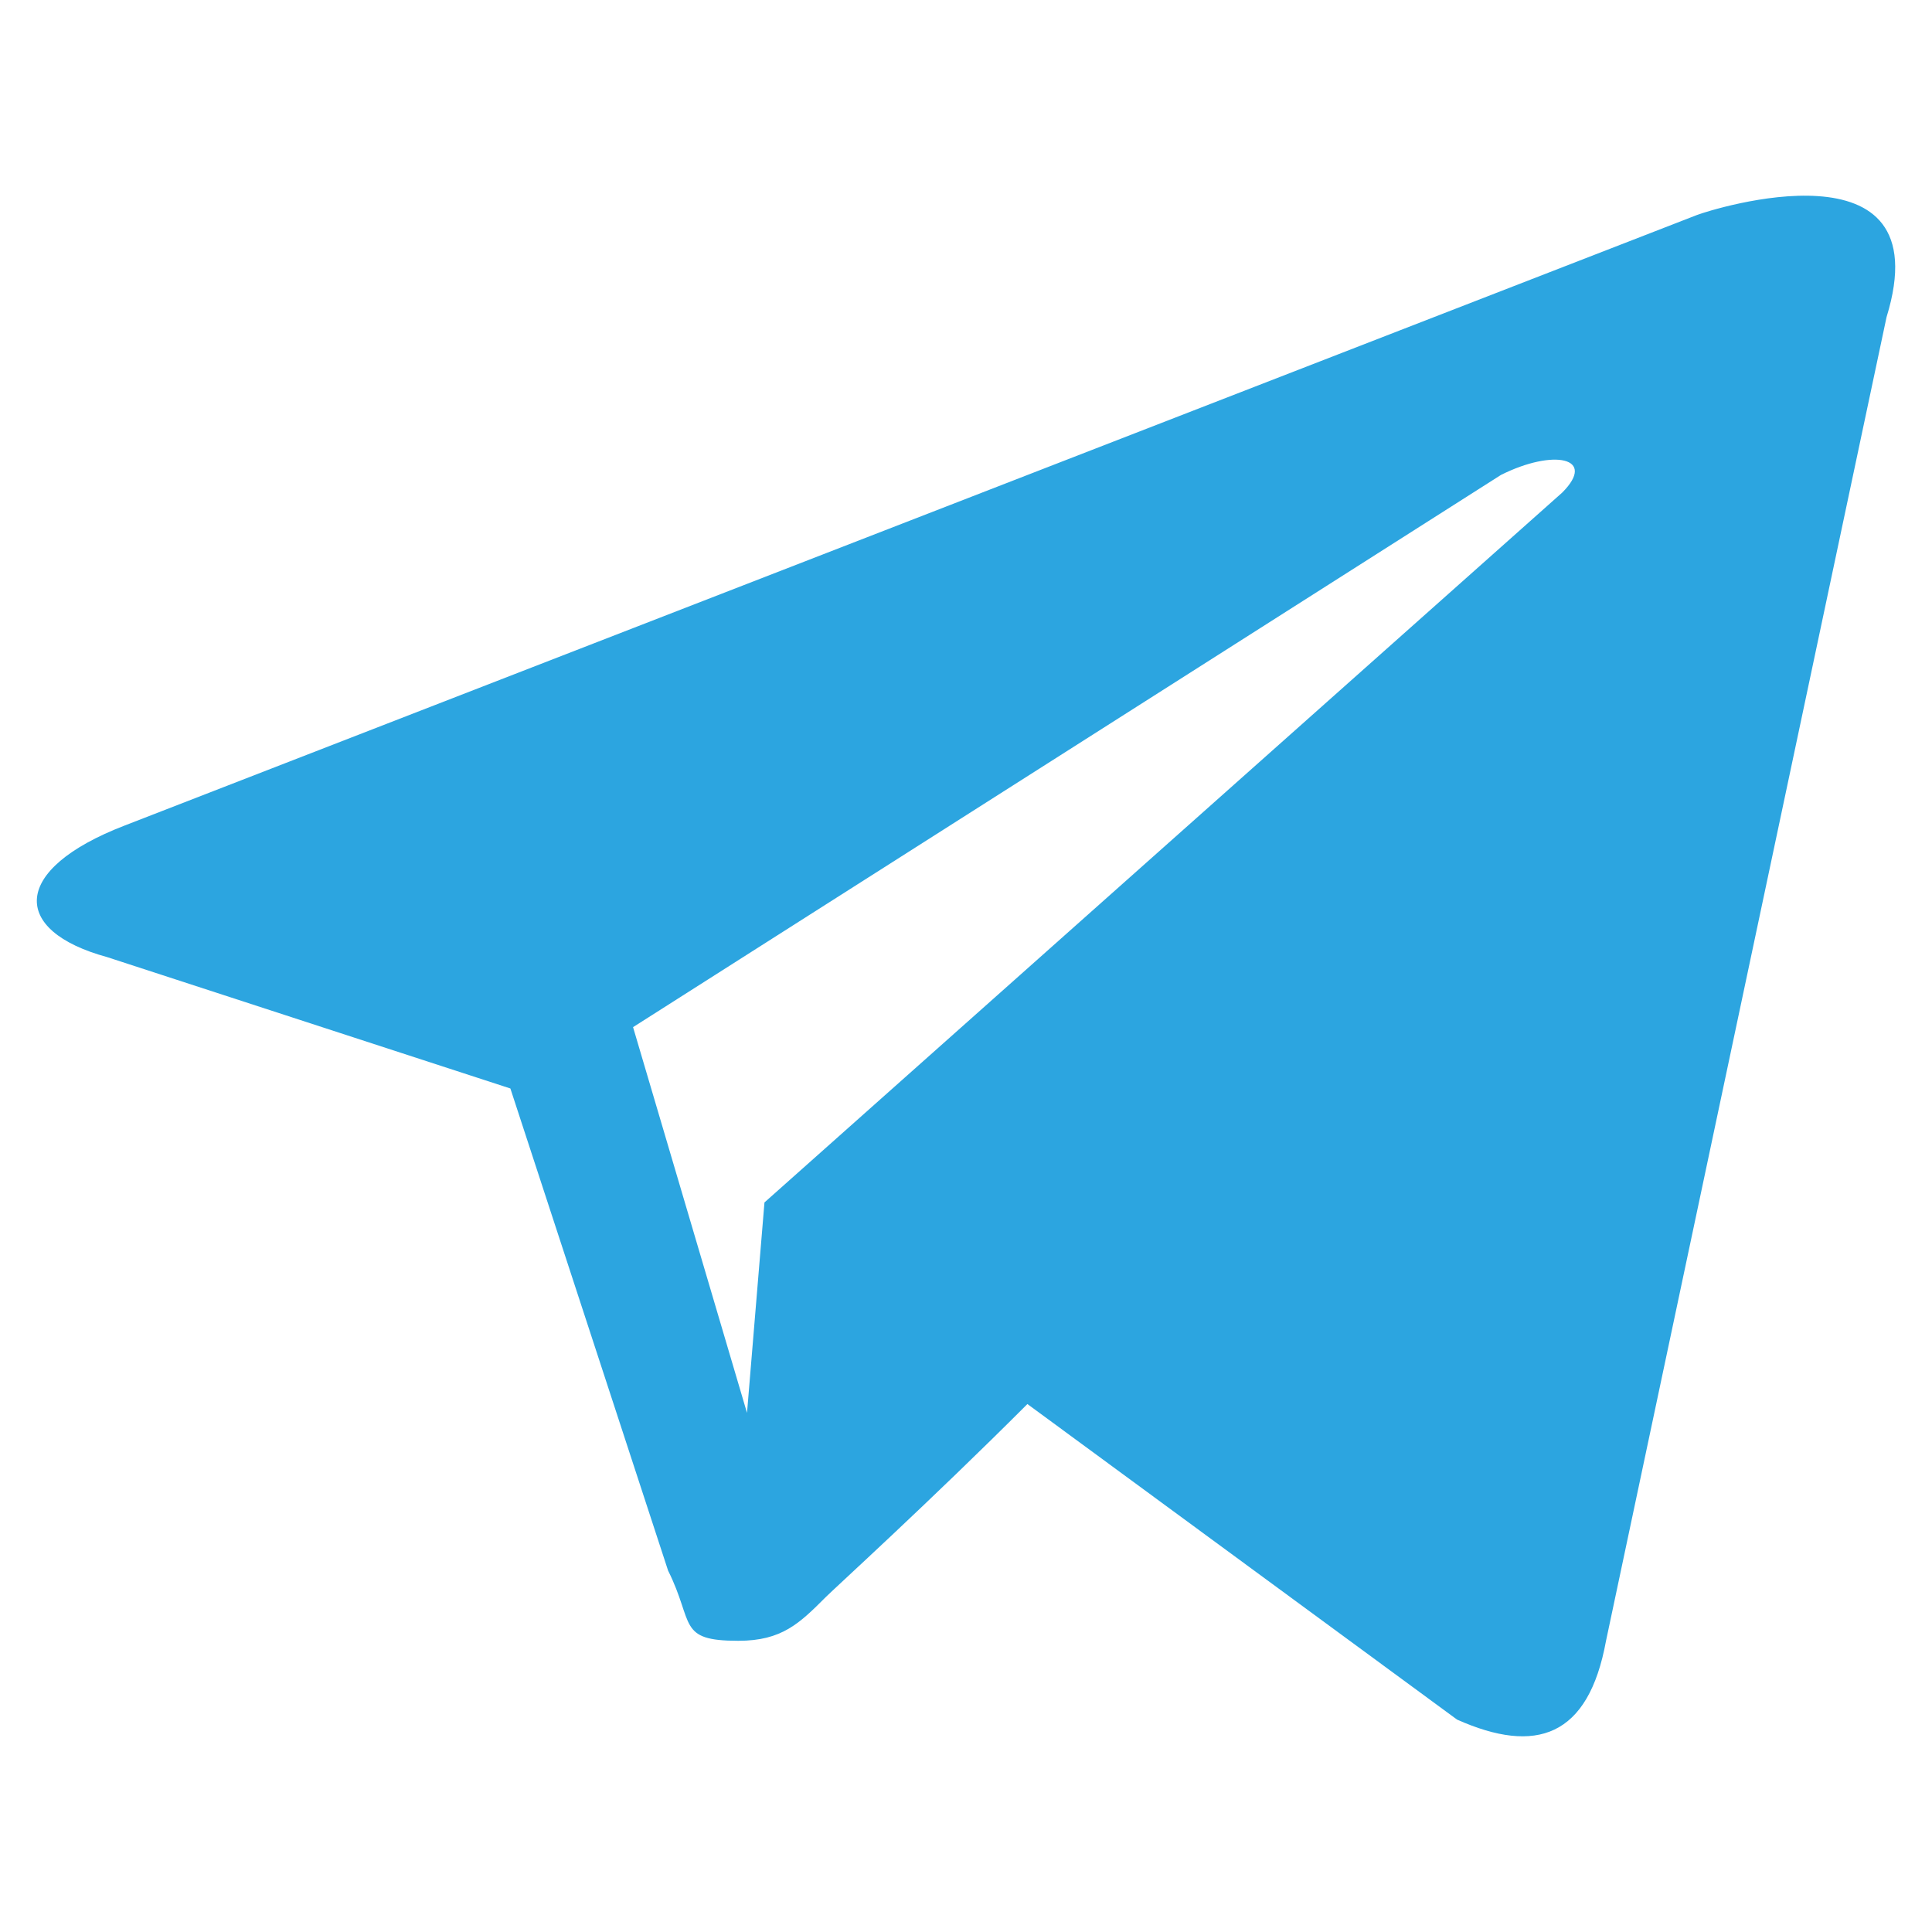 <?xml version="1.0" encoding="UTF-8"?>
<!DOCTYPE svg PUBLIC "-//W3C//DTD SVG 1.1//EN" "http://www.w3.org/Graphics/SVG/1.1/DTD/svg11.dtd">
<!-- Creator: CorelDRAW X8 -->
<svg xmlns="http://www.w3.org/2000/svg" xml:space="preserve" width="34px" height="34px" version="1.1" style="shape-rendering:geometricPrecision; text-rendering:geometricPrecision; image-rendering:optimizeQuality; fill-rule:evenodd; clip-rule:evenodd"
viewBox="0 0 14835 14835"
 xmlns:xlink="http://www.w3.org/1999/xlink">
 <defs>
  <style type="text/css">
   <![CDATA[
    .fil1 {fill:none}
    .fil0 {fill:#2CA5E0}
   ]]>
  </style>
 </defs>
 <g id="Слой_x0020_1">
  <path id="telegram" class="fil0" d="M13030 1651l-12073 4688c-875,337 -875,808 -135,1010l3097 1009 1211 3702c202,404 68,539 539,539 336,0 471,-135 673,-337 67,-67 807,-740 1547,-1481l3299 2423c606,270 1009,135 1144,-605l2154 -10164c428,-1390 -1347,-826 -1456,-784l0 0zm-1505 1996c403,-202 740,-135 471,135l-6126 5451 -134 1616 -875 -2962 6664 -4240 0 0 0 0z"/>
  <rect class="fil1" width="14835" height="14835"/>
 </g>
</svg>
